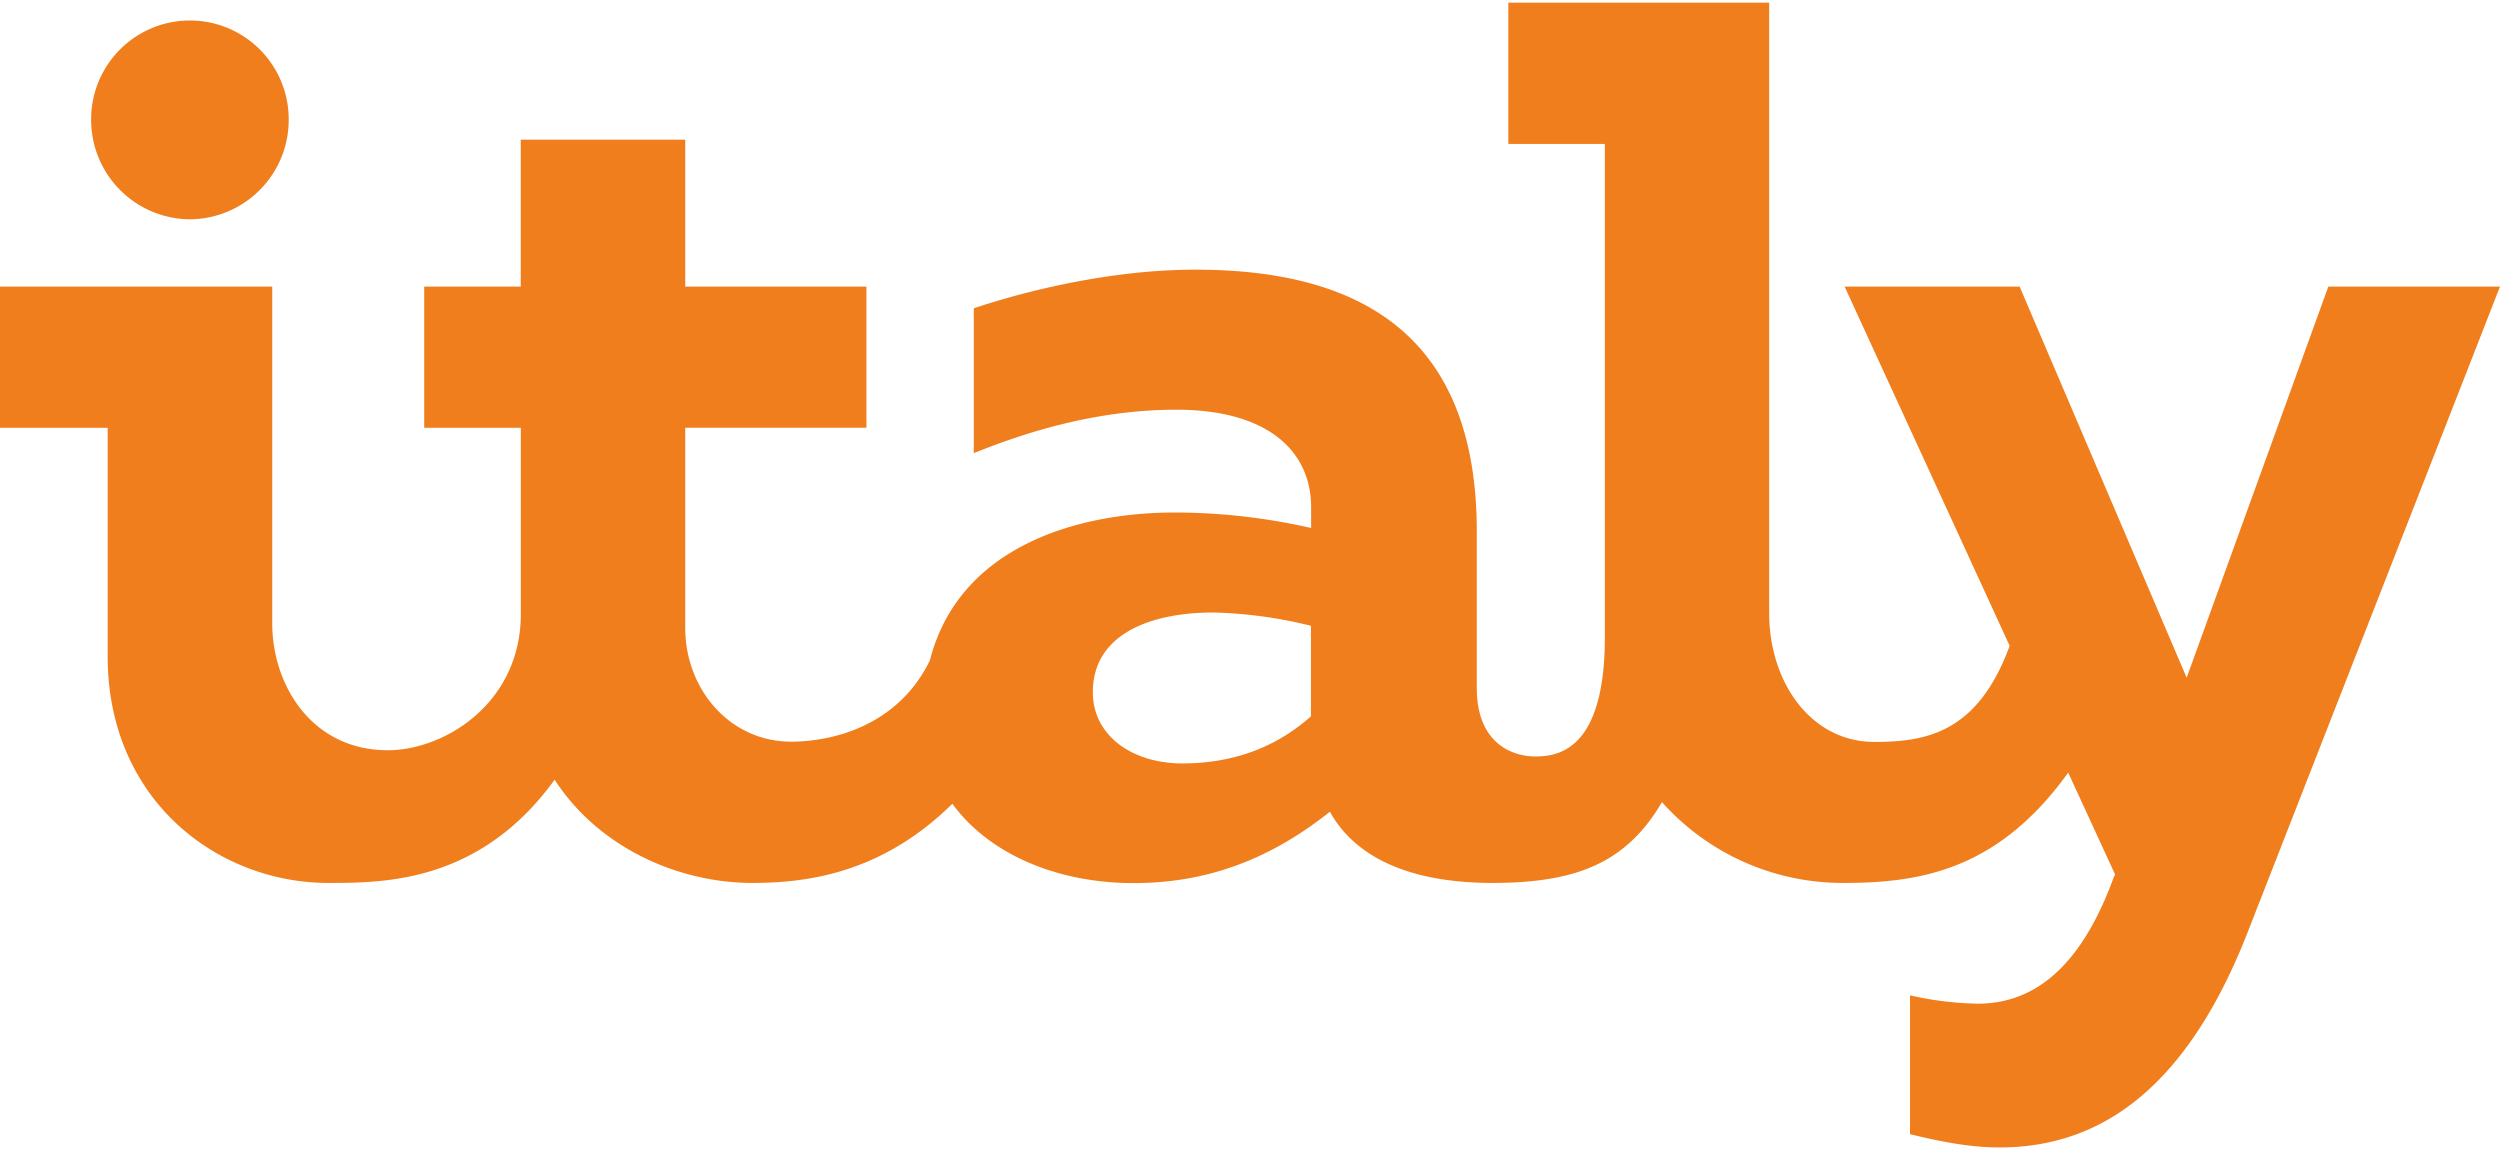 <?xml version="1.0" encoding="UTF-8"?> <svg xmlns="http://www.w3.org/2000/svg" id="Слой_1" data-name="Слой 1" viewBox="0 0 600 276"><defs><style>.cls-1{fill:#f07e1d;}</style></defs><path class="cls-1" d="M558.8,68.78l-34,93.87L484.71,68.78h-42L482.32,155c-7.69,20.91-20,23.06-32.53,23.06-14.88,0-25.19-13.94-25.19-31V.64H362v33.9h23.16V154.25c-.38,25.69-11.14,27.3-16.66,27.3-5.29,0-14.07-2.88-14.07-16.44V127.59c0-45.78-26.32-62.87-67.51-62.87-21.17,0-42,5.51-53.21,9.27v34.77c12.88-5.22,29.75-10.43,48.64-10.43,21.45,0,32.32,9.56,32.32,23.47v4.92A148.42,148.42,0,0,0,282,123c-24.41,0-52,8.73-58.82,35.47v0C215.3,174.7,199,178,189.89,178c-14.88,0-25.43-12.76-25.43-27.24v-48.1h43.48V68.78H164.46V33.52l-39.48,0V68.78H101.81v33.89H125V147c.18,21.79-18.4,33.06-31.91,33.06-18.43,0-27.75-15.88-27.75-30.36V68.78H0v33.89H25.84v54.85c0,34.48,26.33,54.38,52.94,54.38,13.37,0,36.4,0,54.33-24.77,10.48,16.18,29.5,24.77,47.46,24.77,12.76,0,30.89-2.12,48-19,8.56,11.76,24.07,18.46,41.13,19,20.3.62,36-6.37,49.48-17.09,5.73,10.43,18.33,17.09,39,17.09,20.37,0,32.21-4.94,40.69-19.39a58.11,58.11,0,0,0,43.81,19.39c18.91,0,37.15-3.51,53.69-26.47l11.25,24.44-.29.59C499.87,231,489,240.88,474.7,240.88a78.26,78.26,0,0,1-16.3-2v33.32c7.15,1.74,14.3,3.19,21.45,3.19,22.31,0,43.77-11.88,59.22-50.71L600,68.78ZM314.63,171.92c-9.15,8.11-19.74,11.3-30.9,11.3-12,0-21.45-6.66-21.45-17.09,0-14.2,14.3-19.13,28.89-19.13a106.84,106.84,0,0,1,23.46,3.19ZM45.58,52.63a23.86,23.86,0,0,0,23.71-24,23.71,23.71,0,1,0-47.42,0,23.86,23.86,0,0,0,23.71,24"></path></svg> 